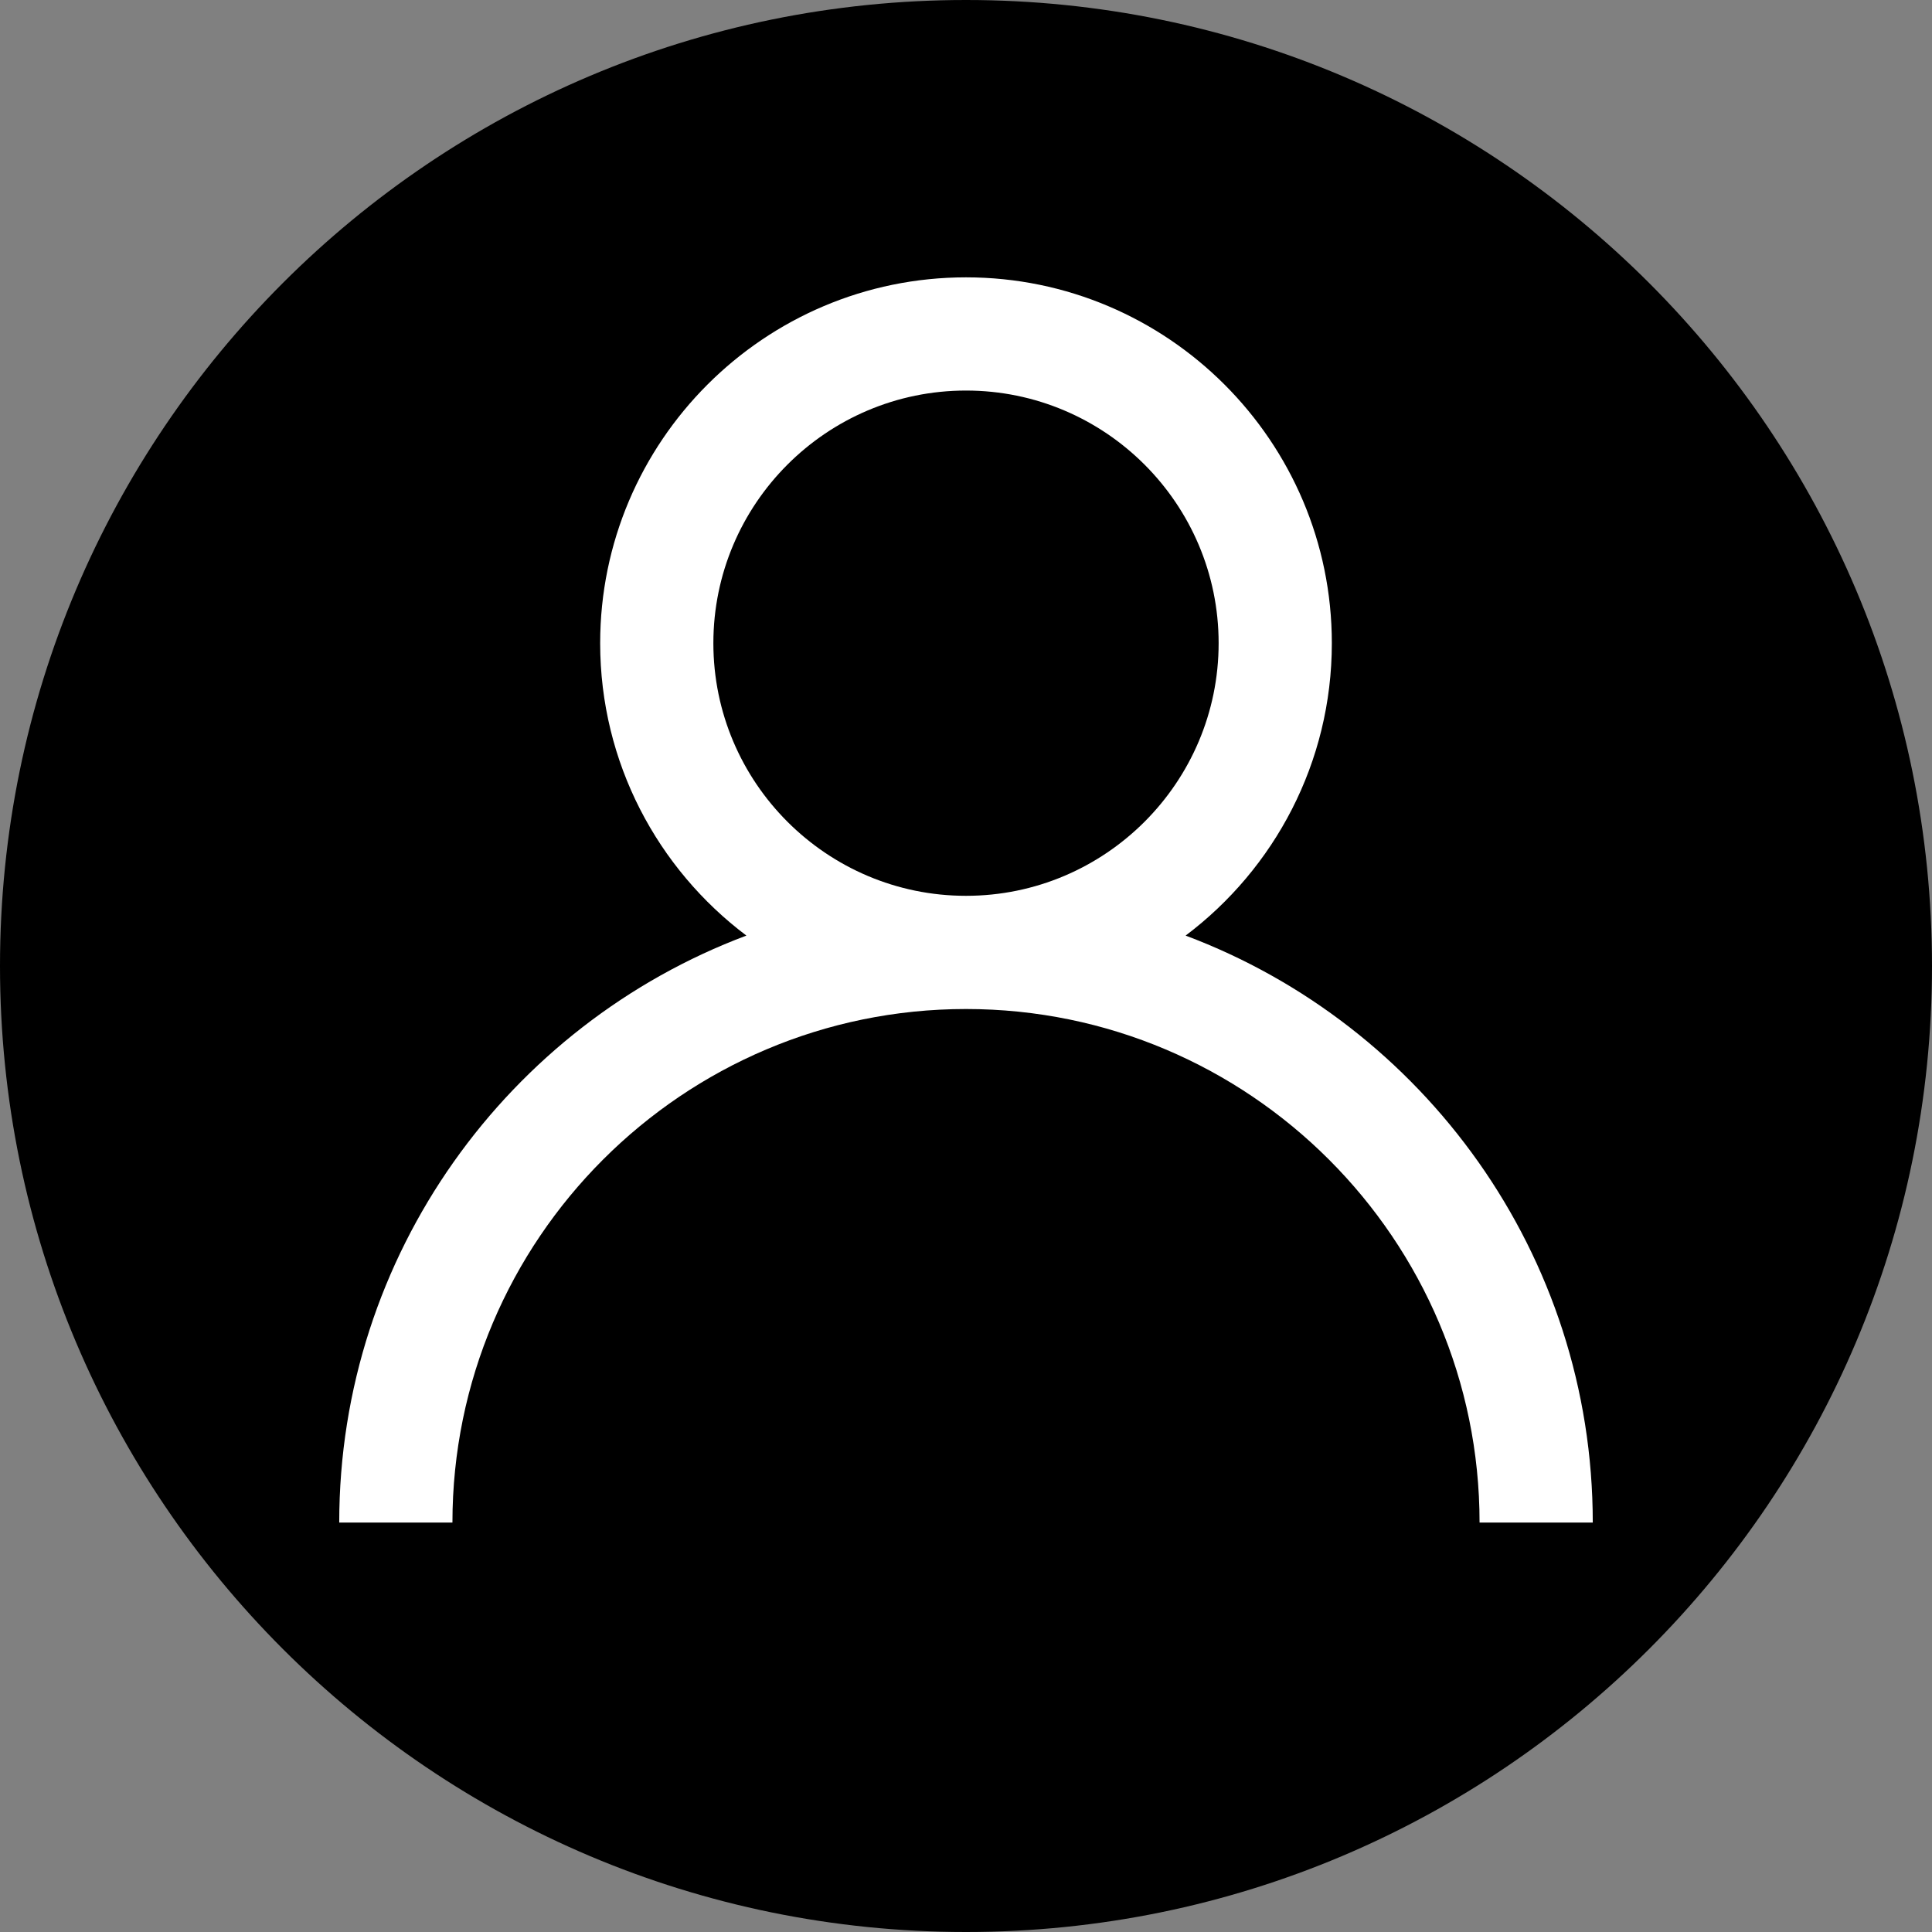 <?xml version="1.0"?>
<svg width="512" height="512" xmlns="http://www.w3.org/2000/svg" xmlns:svg="http://www.w3.org/2000/svg">
 <rect width="100%" height="100%" fill="#808080" stroke="none"/>
 <linearGradient id="a" x1="0" x2="1" y1="0.5" y2="0.5">
  <stop offset="0" stop-color="#00f38d"/>
  <stop offset="1" stop-color="#009eff"/>
 </linearGradient>
 <g class="layer">
  <title>Layer 1</title>
  <path d="m512,256c0,141.39 -114.61,256 -256,256s-256,-114.61 -256,-256s114.61,-256 256,-256s256,114.61 256,256zm0,0" fill="#000000" id="svg_1"/>
  <path d="m314.2,247.94c23.52,-17.71 38.75,-45.85 38.75,-77.49c0,-53.46 -43.49,-96.95 -96.95,-96.95c-53.46,0 -96.95,43.49 -96.95,96.95c0,31.64 15.23,59.78 38.75,77.49c-62.96,23.63 -107.9,84.44 -107.9,155.56l30,0c0,-75.05 61.06,-136.1 136.1,-136.1c75.05,0 136.1,61.05 136.1,136.1l30,0c0,-71.12 -44.93,-131.93 -107.9,-155.56zm-125.15,-77.49c0,-36.92 30.03,-66.95 66.95,-66.95s66.95,30.03 66.95,66.95s-30.03,66.95 -66.95,66.95s-66.95,-30.03 -66.95,-66.95zm0,0" fill="#fff" id="svg_2"/>
 </g>
</svg>